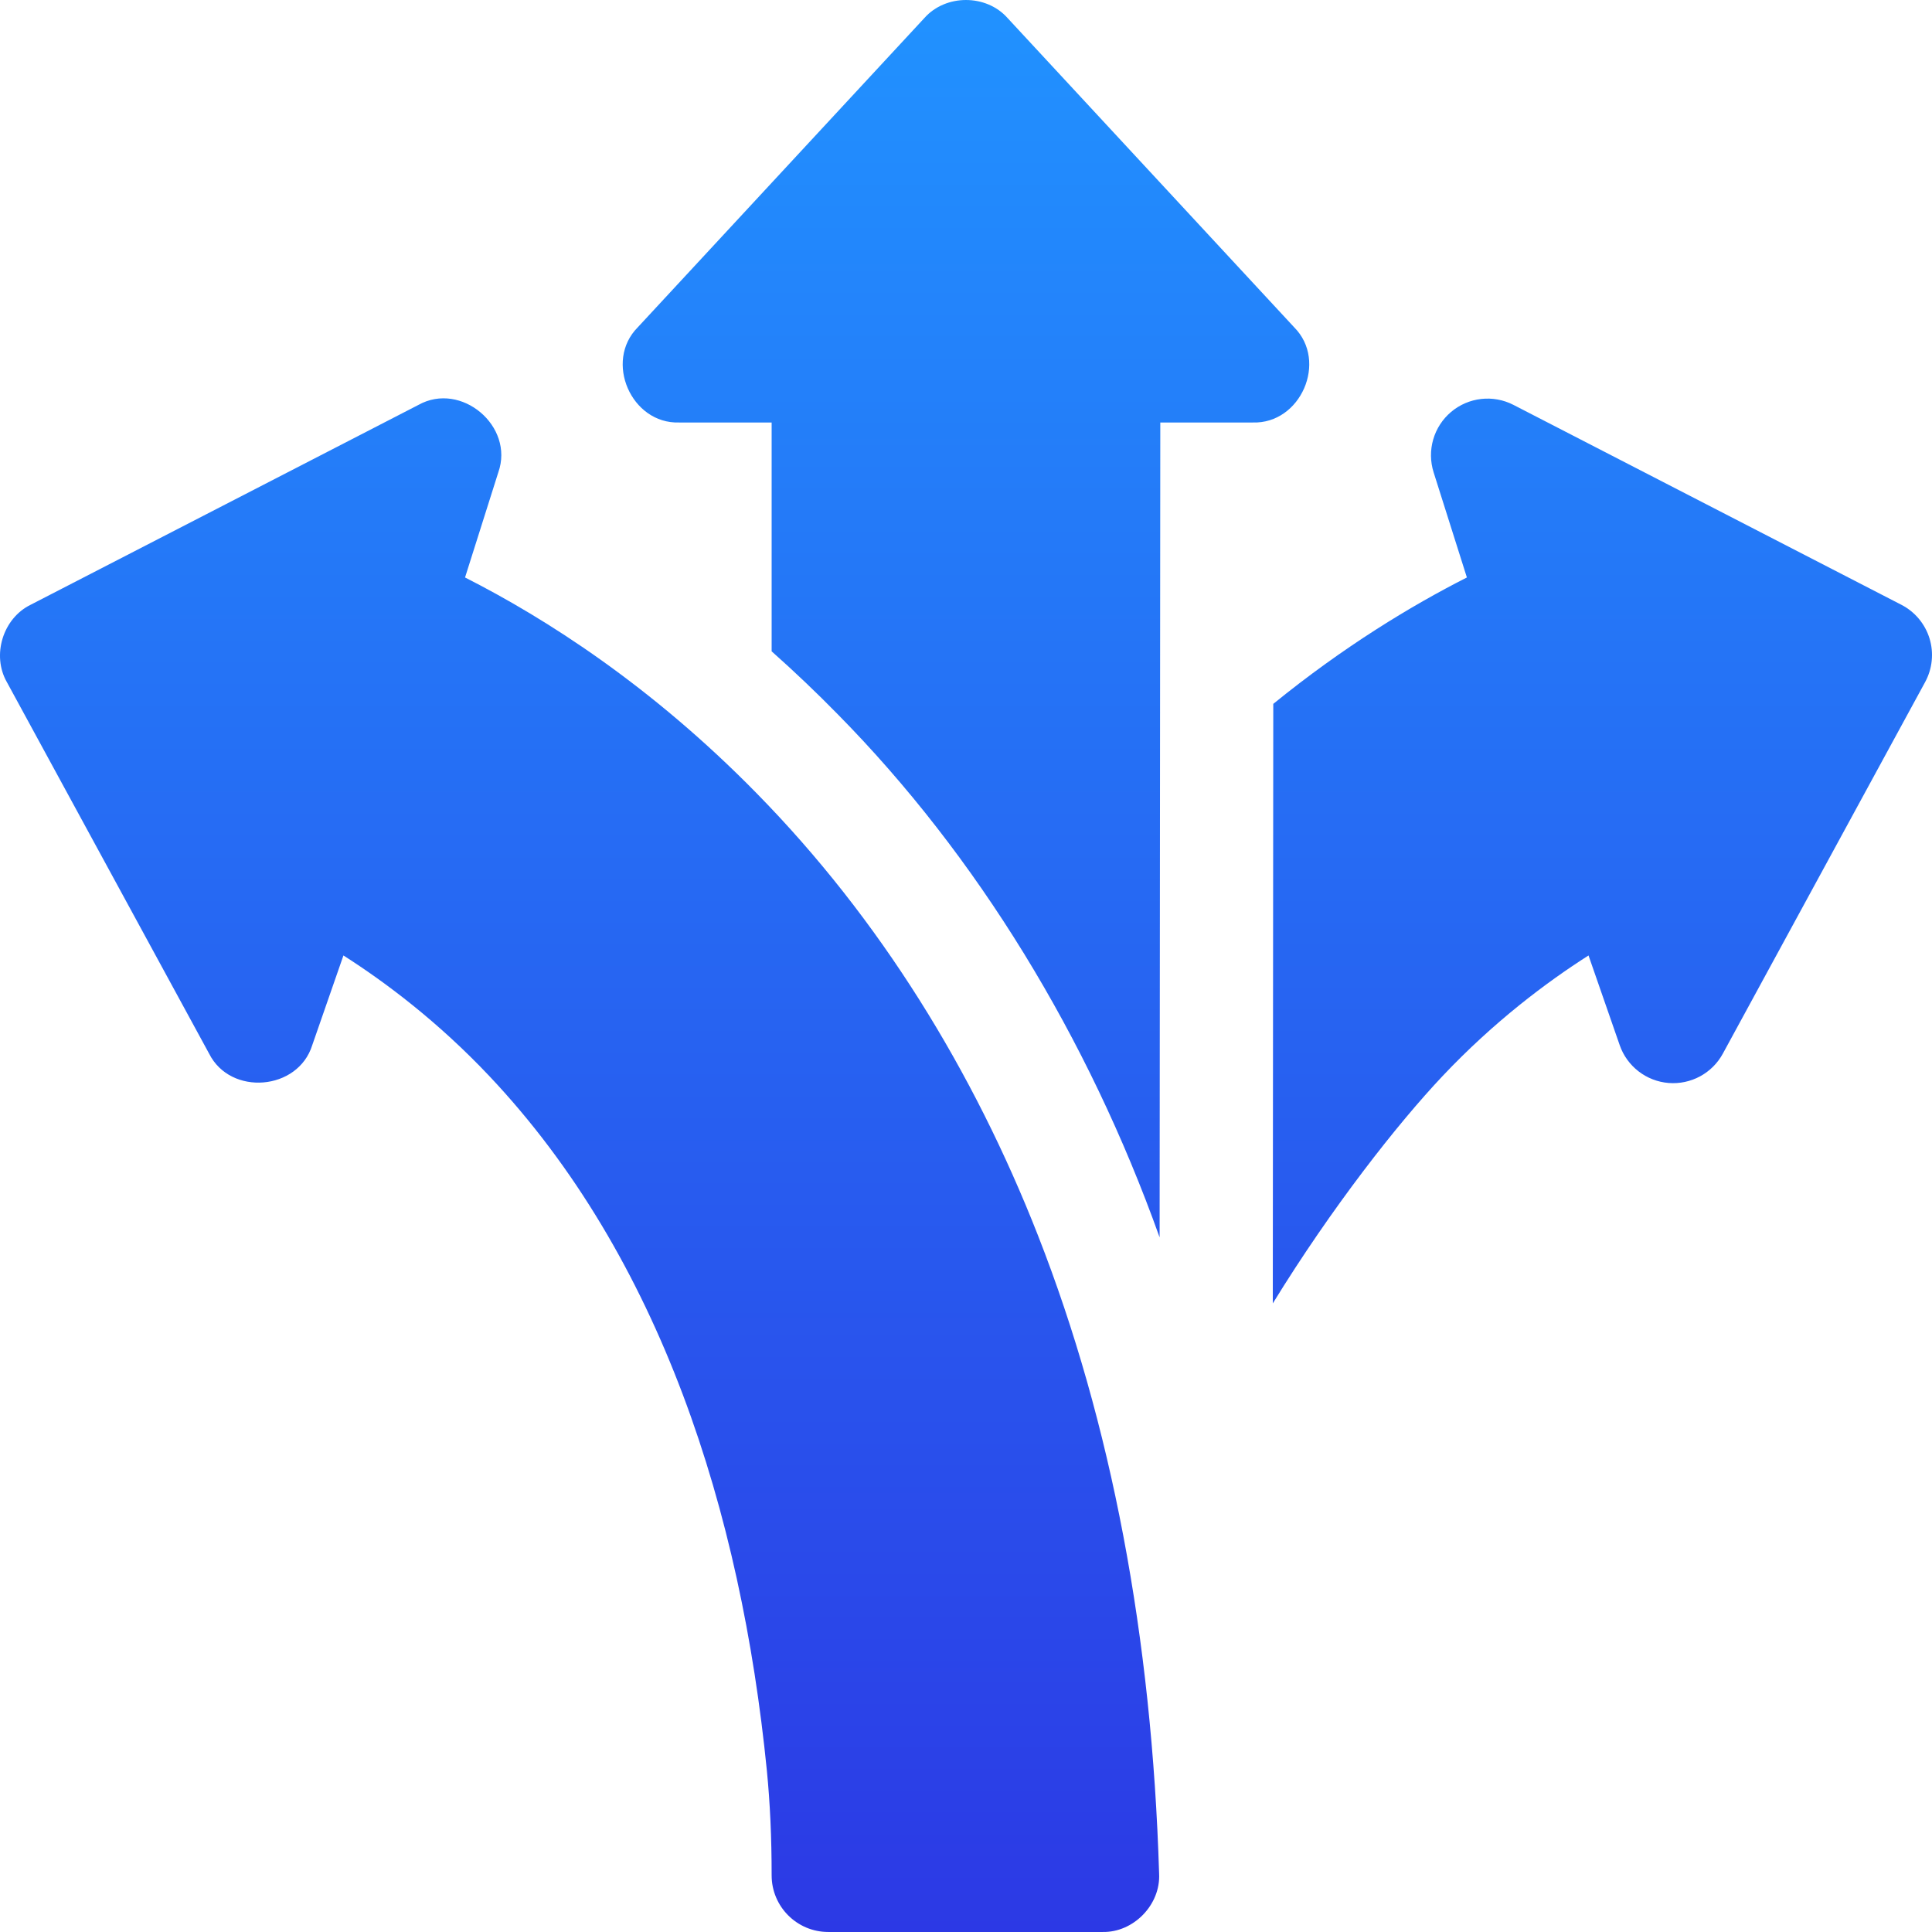 <svg width="88" height="88" viewBox="0 0 88 88" fill="none" xmlns="http://www.w3.org/2000/svg">
<g clip-path="url(#clip0_328_150)">
<path d="M87.686 31.07L78.474 47.99C77.987 48.888 77.016 49.41 75.999 49.328C75.501 49.287 75.025 49.102 74.631 48.796C74.236 48.49 73.938 48.076 73.775 47.604L72.355 43.52C70.447 44.737 68.053 46.529 65.708 49.012C63.651 51.19 60.659 55 57.974 59.368L57.996 32.06C61.219 29.442 64.282 27.589 66.815 26.303L65.299 21.513C65.146 21.027 65.139 20.507 65.281 20.017C65.422 19.528 65.706 19.091 66.095 18.763C66.891 18.092 68.011 17.965 68.938 18.443L86.603 27.546C86.909 27.703 87.179 27.92 87.4 28.183C87.62 28.447 87.786 28.751 87.887 29.079C87.988 29.408 88.022 29.753 87.987 30.095C87.953 30.437 87.85 30.768 87.686 31.07ZM57.061 19.244H52.85L52.819 56.361C49.565 47.254 44.508 38.97 38.145 32.521C37.179 31.535 36.179 30.584 35.147 29.667V19.244H30.936C28.755 19.316 27.507 16.466 29.046 14.912L42.108 0.817C43.076 -0.272 44.922 -0.272 45.889 0.817L58.952 14.912C60.49 16.464 59.244 19.316 57.061 19.244ZM47.287 56.294C44.347 48.789 40.077 41.849 34.465 36.134C29.675 31.245 24.869 28.173 21.182 26.303L22.698 21.513C23.44 19.414 21.004 17.357 19.06 18.443L1.396 27.546C0.131 28.164 -0.385 29.848 0.313 31.07L9.524 47.99C10.498 49.933 13.579 49.677 14.223 47.604L15.643 43.52C17.551 44.737 19.943 46.529 22.287 49.012C30.102 57.288 33.755 68.867 34.929 80.639C35.077 82.143 35.147 83.707 35.147 85.421C35.147 86.844 36.302 87.999 37.725 87.999H50.219C51.632 88.029 52.869 86.756 52.796 85.344C52.469 74.566 50.616 64.794 47.287 56.294Z" fill="url(#paint0_linear_328_150)"/>
</g>
<defs>
<linearGradient id="paint0_linear_328_150" x1="44" y1="0" x2="44" y2="88" gradientUnits="userSpaceOnUse">
<stop stop-color="#2192FF"/>
<stop offset="1" stop-color="#2C39E5"/>
</linearGradient>
<clipPath id="clip0_328_150">
<rect width="88" height="88" fill="white"/>
</clipPath>
</defs>
</svg>
